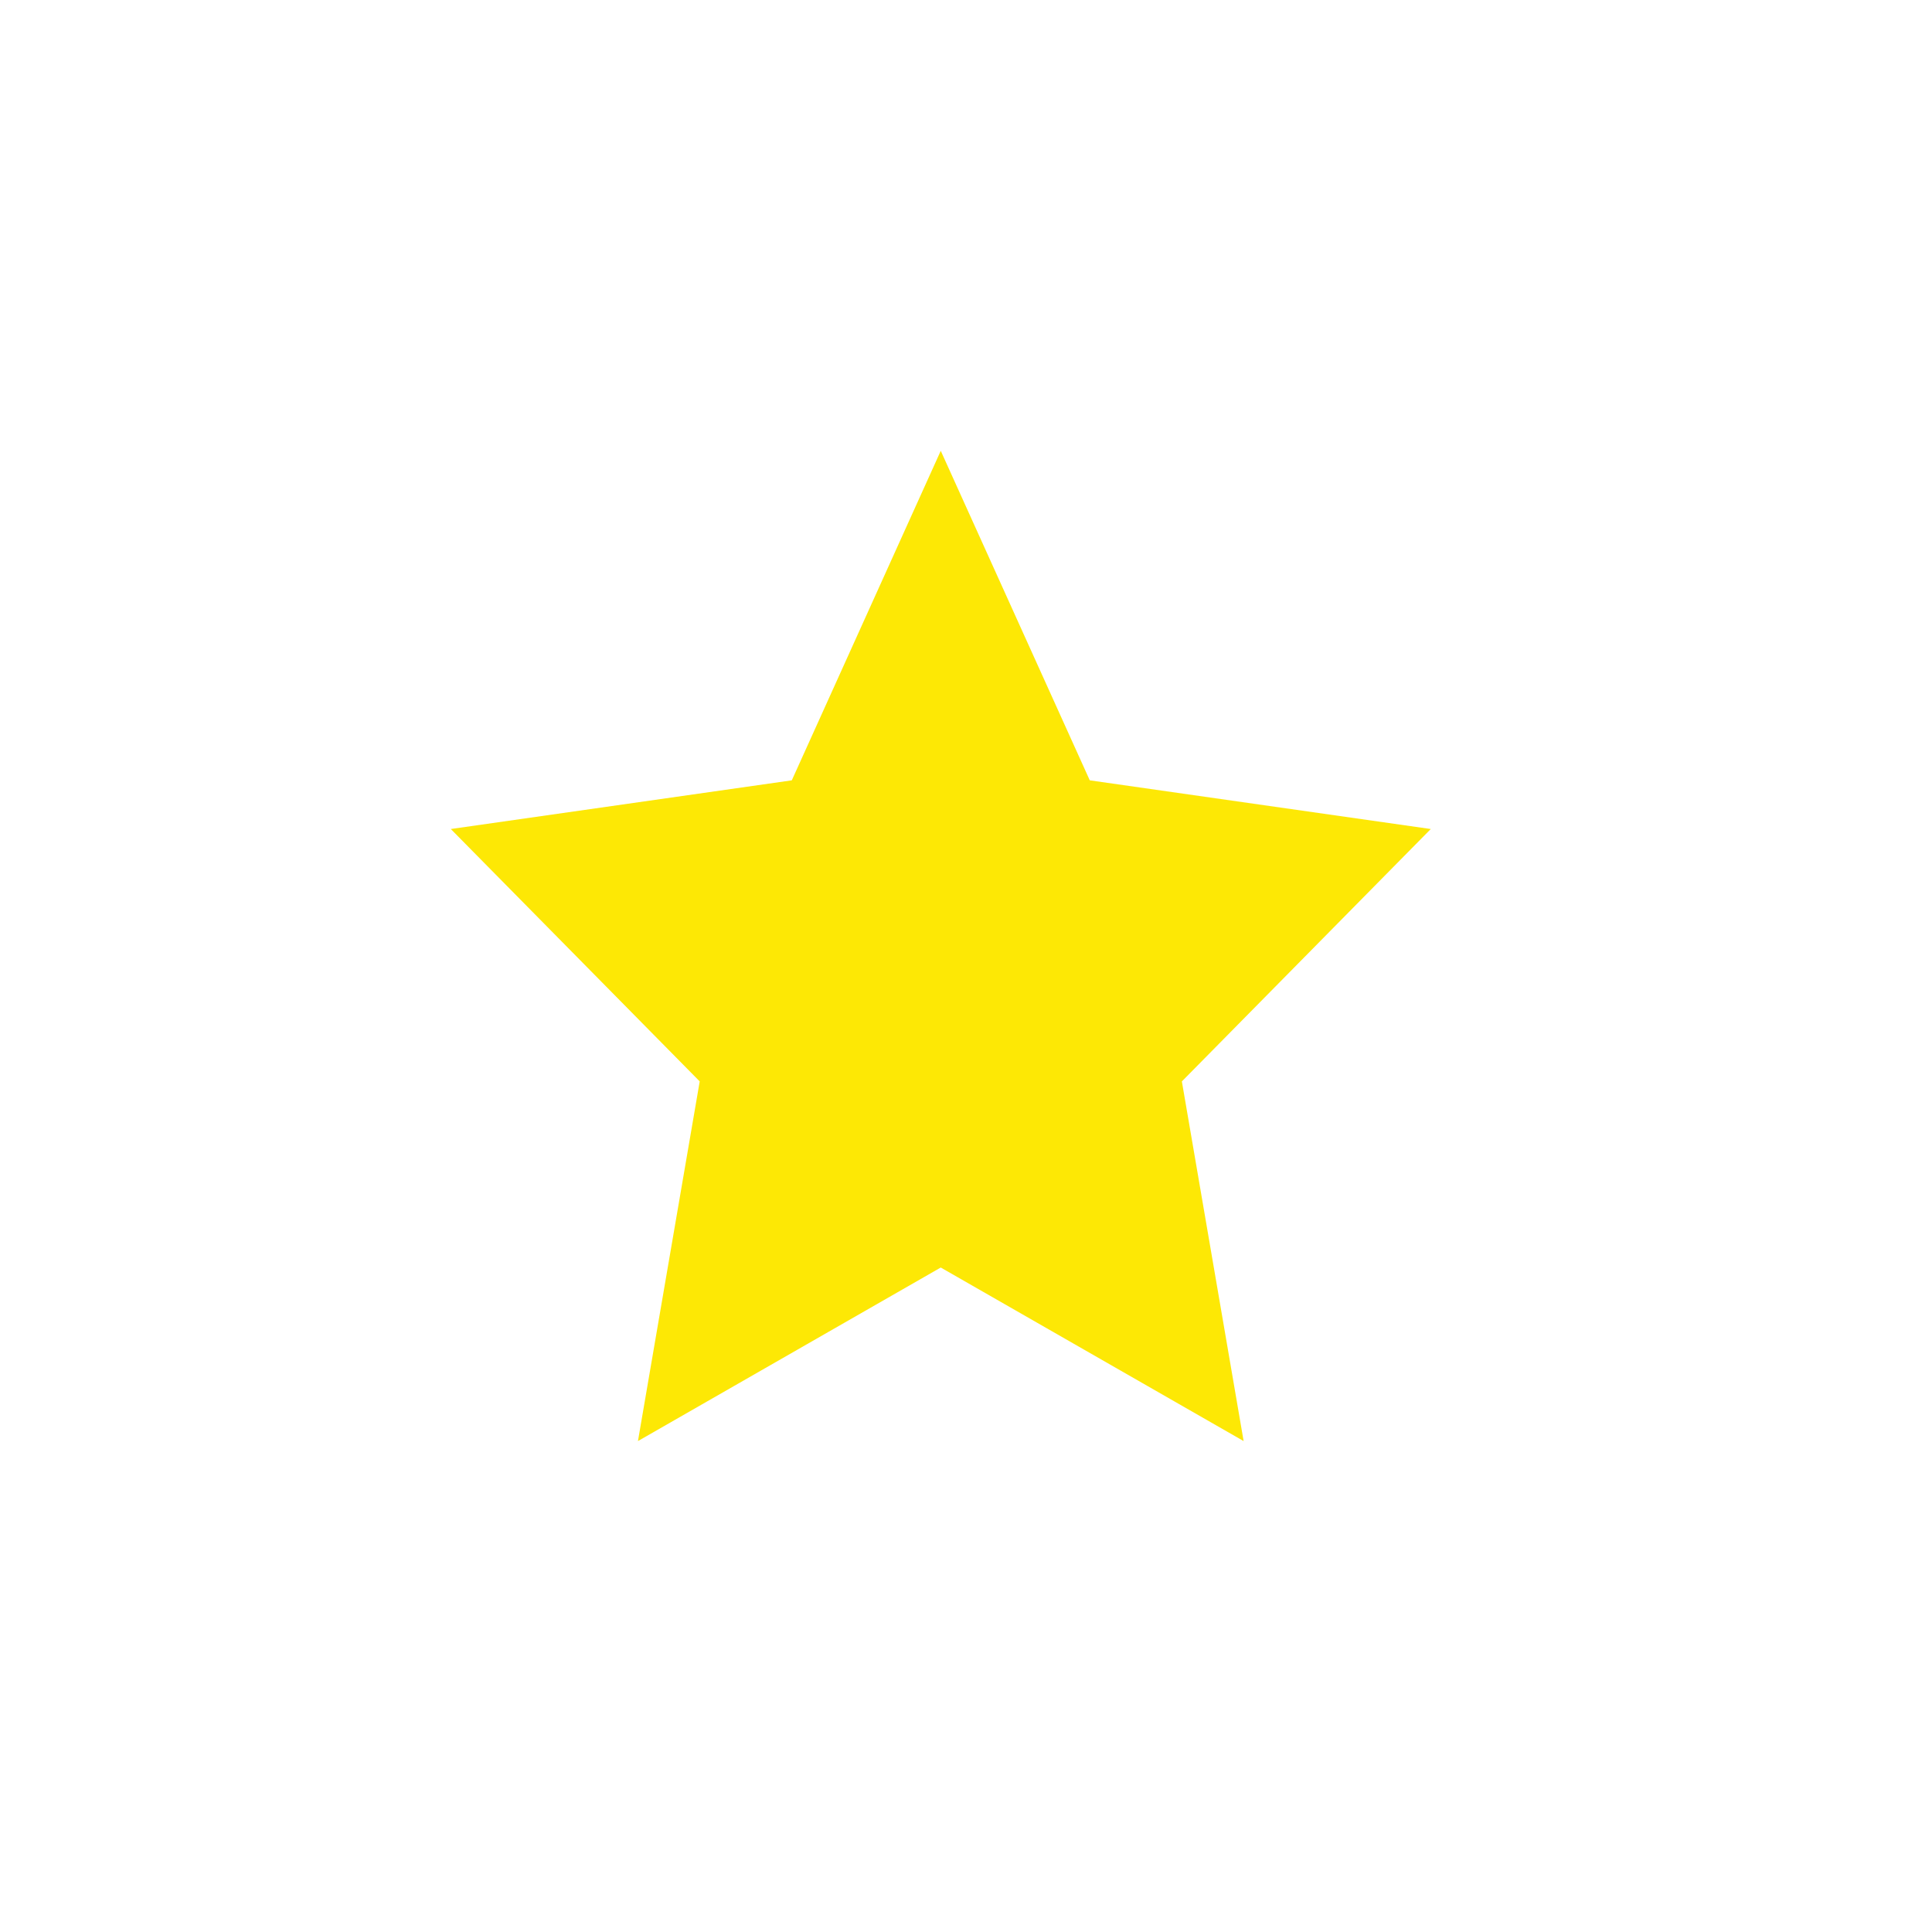 <svg width="30" height="30" viewBox="0 0 30 30" fill="none" xmlns="http://www.w3.org/2000/svg">
<g filter="url(#filter0_d_4_49)">
<path d="M14.608 7L16.922 12.117L22.217 12.873L18.352 16.792L19.311 22.377L14.608 19.682L9.906 22.377L10.865 16.792L7 12.873L12.295 12.117L14.608 7Z" fill="#FDE805"/>
</g>
<defs>
<filter id="filter0_d_4_49" x="0" y="0" width="29.217" height="29.377" filterUnits="userSpaceOnUse" color-interpolation-filters="sRGB">
<feFlood flood-opacity="0" result="BackgroundImageFix"/>
<feColorMatrix in="SourceAlpha" type="matrix" values="0 0 0 0 0 0 0 0 0 0 0 0 0 0 0 0 0 0 127 0" result="hardAlpha"/>
<feOffset/>
<feGaussianBlur stdDeviation="3.5"/>
<feComposite in2="hardAlpha" operator="out"/>
<feColorMatrix type="matrix" values="0 0 0 0 1 0 0 0 0 1 0 0 0 0 0.142 0 0 0 0.3 0"/>
<feBlend mode="normal" in2="BackgroundImageFix" result="effect1_dropShadow_4_49"/>
<feBlend mode="normal" in="SourceGraphic" in2="effect1_dropShadow_4_49" result="shape"/>
</filter>
</defs>
</svg>
